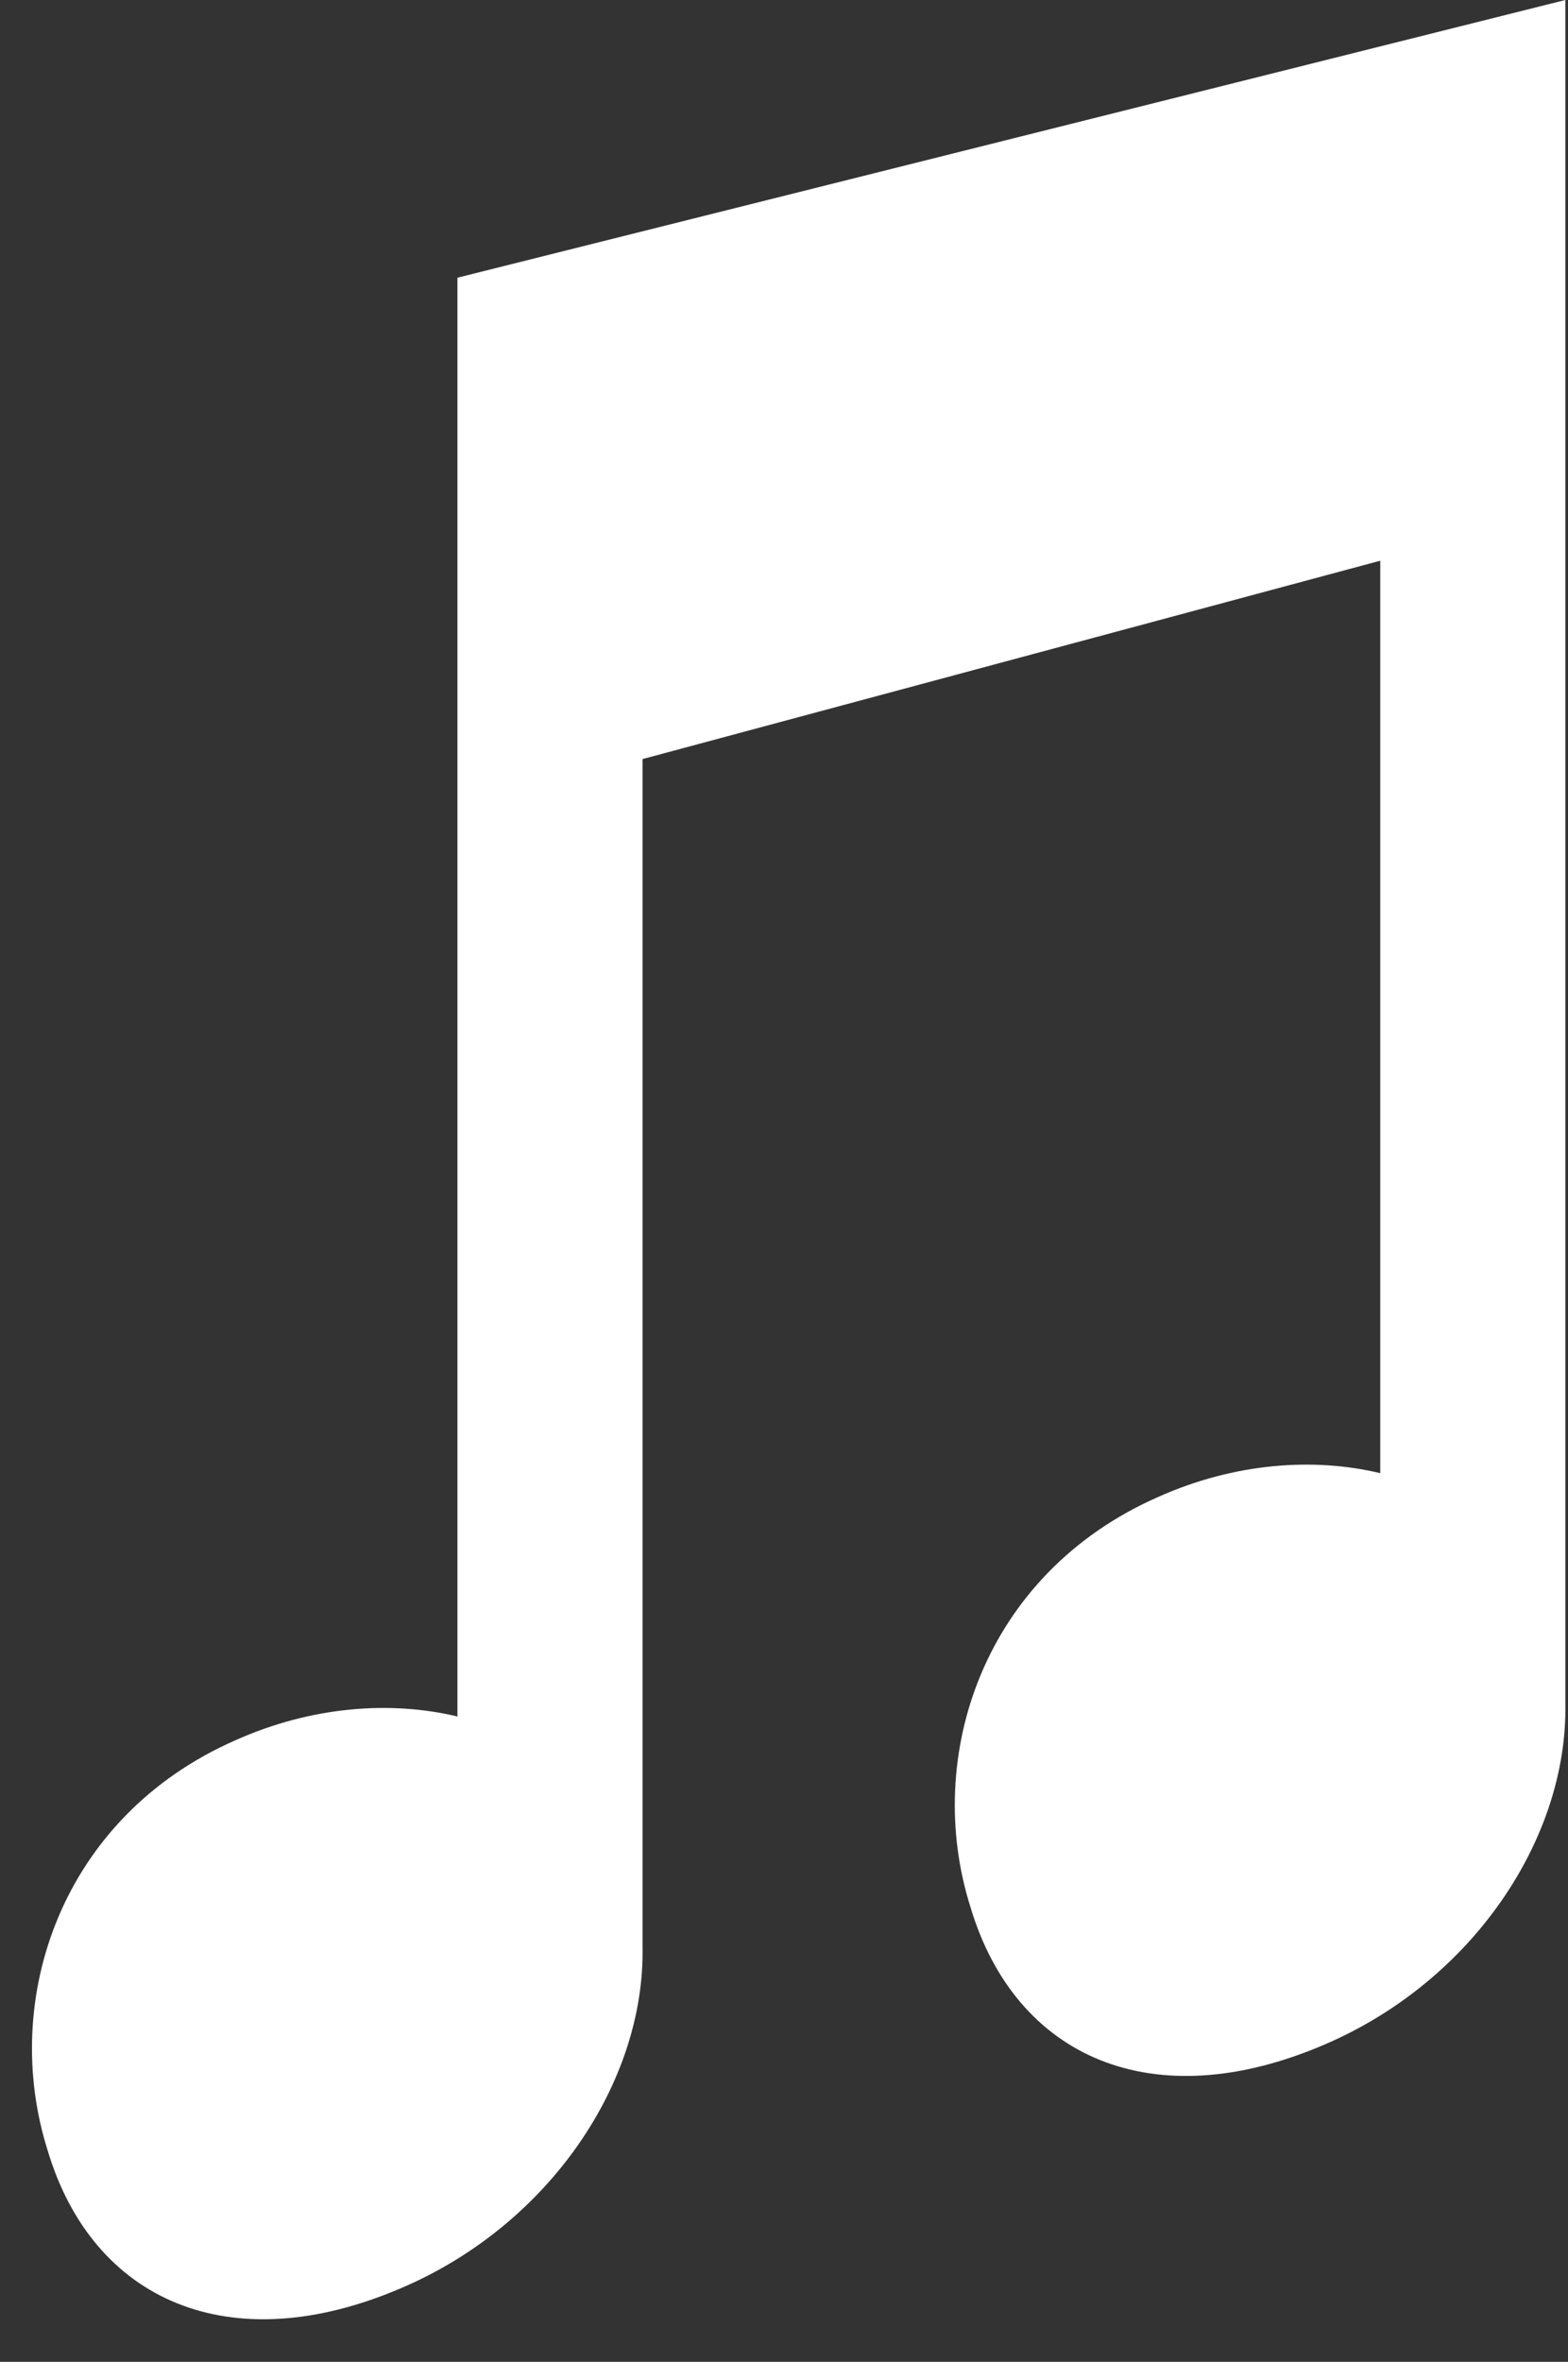 <?xml version="1.0" encoding="UTF-8" standalone="no"?><svg xmlns="http://www.w3.org/2000/svg" xmlns:xlink="http://www.w3.org/1999/xlink" fill="#ffffff" height="89.3" preserveAspectRatio="xMidYMid meet" version="1" viewBox="6.8 4.0 59.3 89.3" width="59.3" zoomAndPan="magnify"><rect x="6.8" y="4.0" width="59.3" height="89.3" fill="#333333" stroke="none"/><g id="change1_1"><path d="m24.1 14.5v54.4c-2.5-0.6-5.5-0.4-8.4 0.9-6.6 2.9-8.9 9.8-7.1 15.5 1.7 5.7 6.9 8 13.4 5.2 5.6-2.4 9.2-7.8 9.1-12.9v-44.9l27.9-7.5v34.5c-2.5-0.6-5.5-0.4-8.4 0.9-6.6 2.9-8.9 9.8-7.1 15.5 1.7 5.7 6.9 8 13.4 5.2 5.6-2.4 9.2-7.8 9.1-12.9v-64.4l-41.9 10.5z" fill="inherit"/></g></svg>